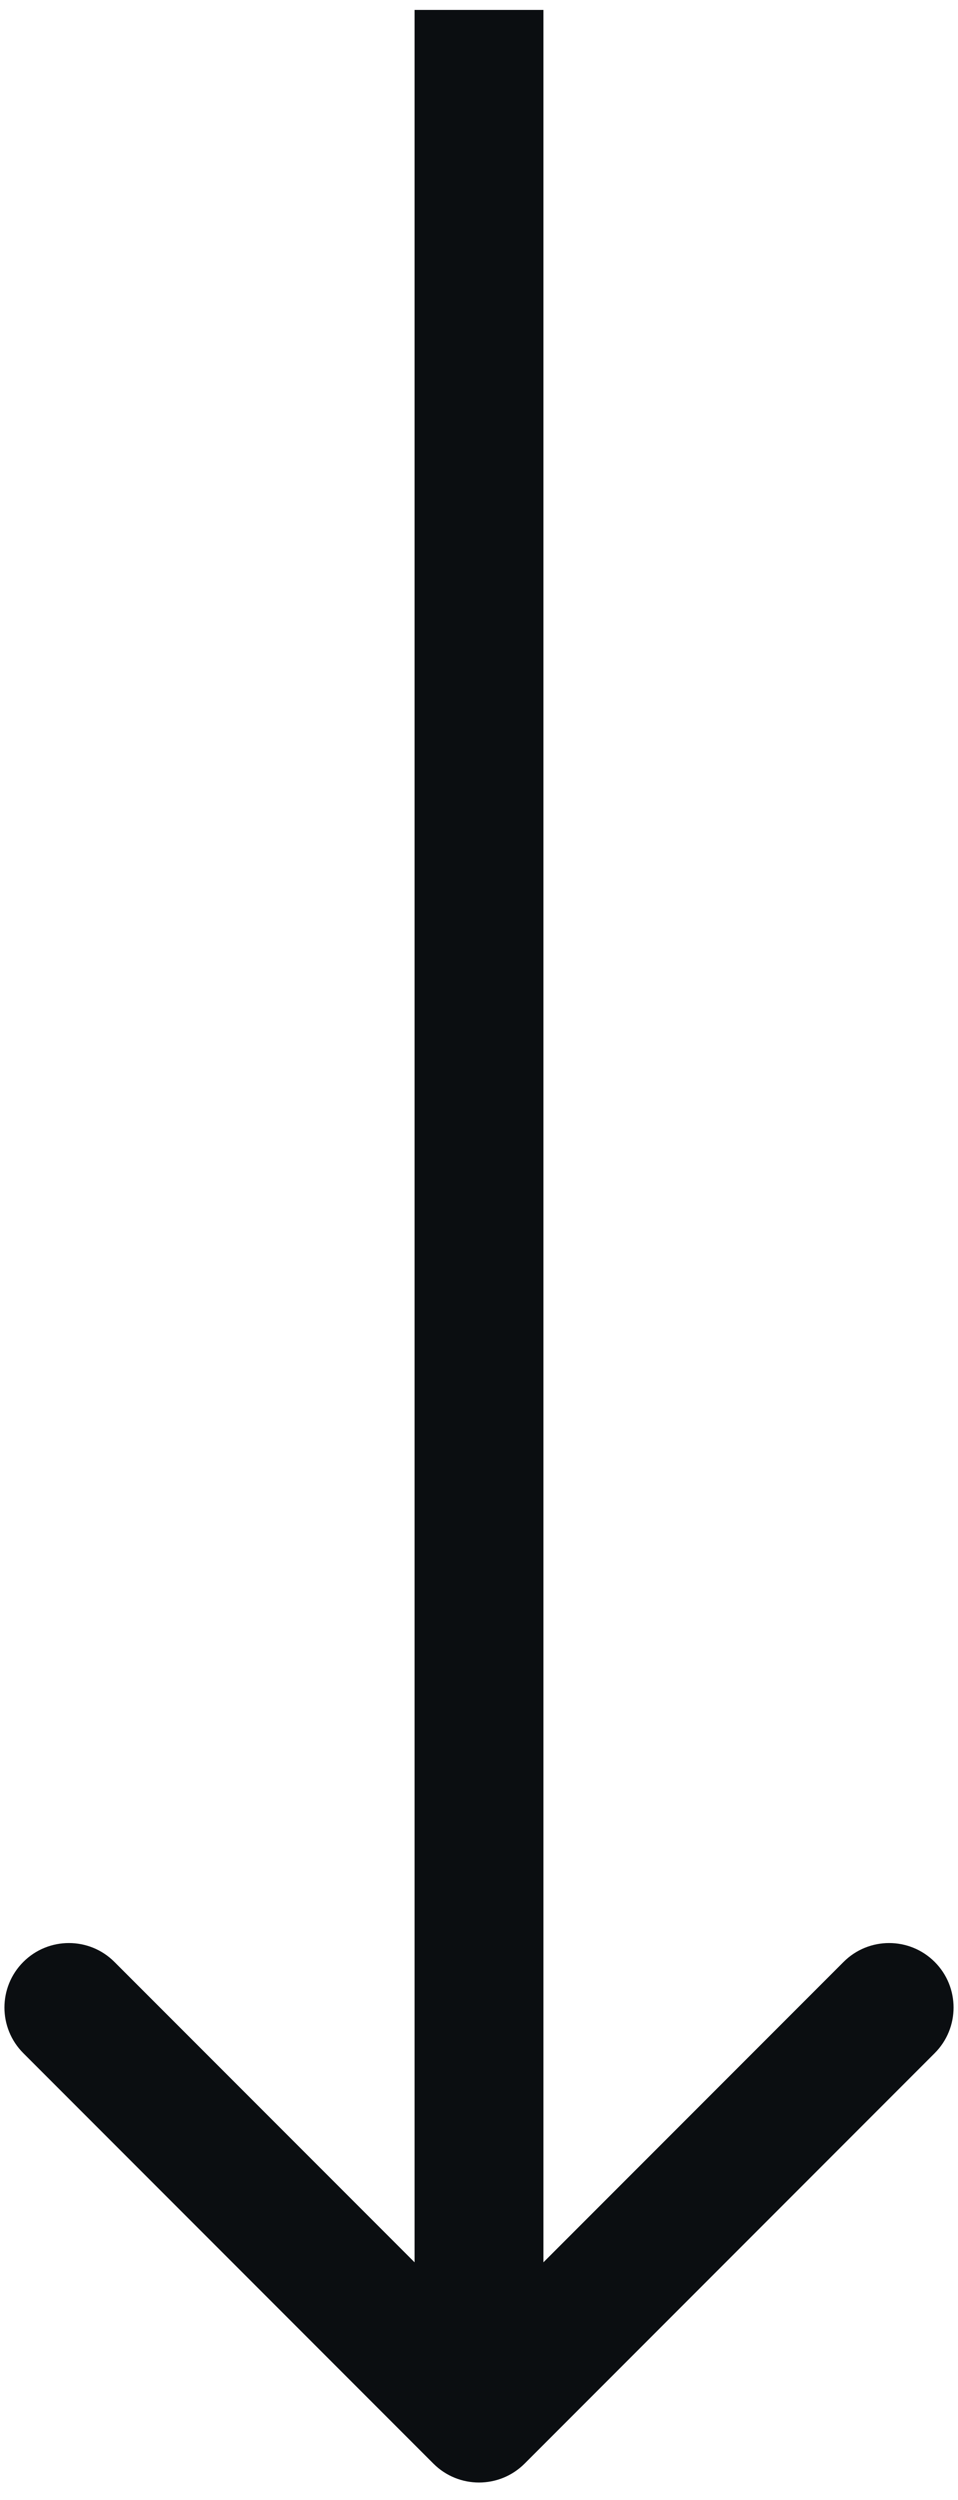 <svg width="28" height="73" viewBox="0 0 28 73" fill="none" xmlns="http://www.w3.org/2000/svg">
<path d="M12.668 71.94C13.404 72.675 14.596 72.675 15.332 71.94L27.319 59.953C28.054 59.218 28.054 58.025 27.319 57.29C26.583 56.554 25.39 56.554 24.655 57.29L14 67.944L3.345 57.29C2.61 56.554 1.417 56.554 0.681 57.29C-0.054 58.025 -0.054 59.218 0.681 59.953L12.668 71.94ZM12.117 0.29L12.117 70.608L15.883 70.608L15.883 0.29L12.117 0.29Z" fill="#0B0E11"/>
</svg>
